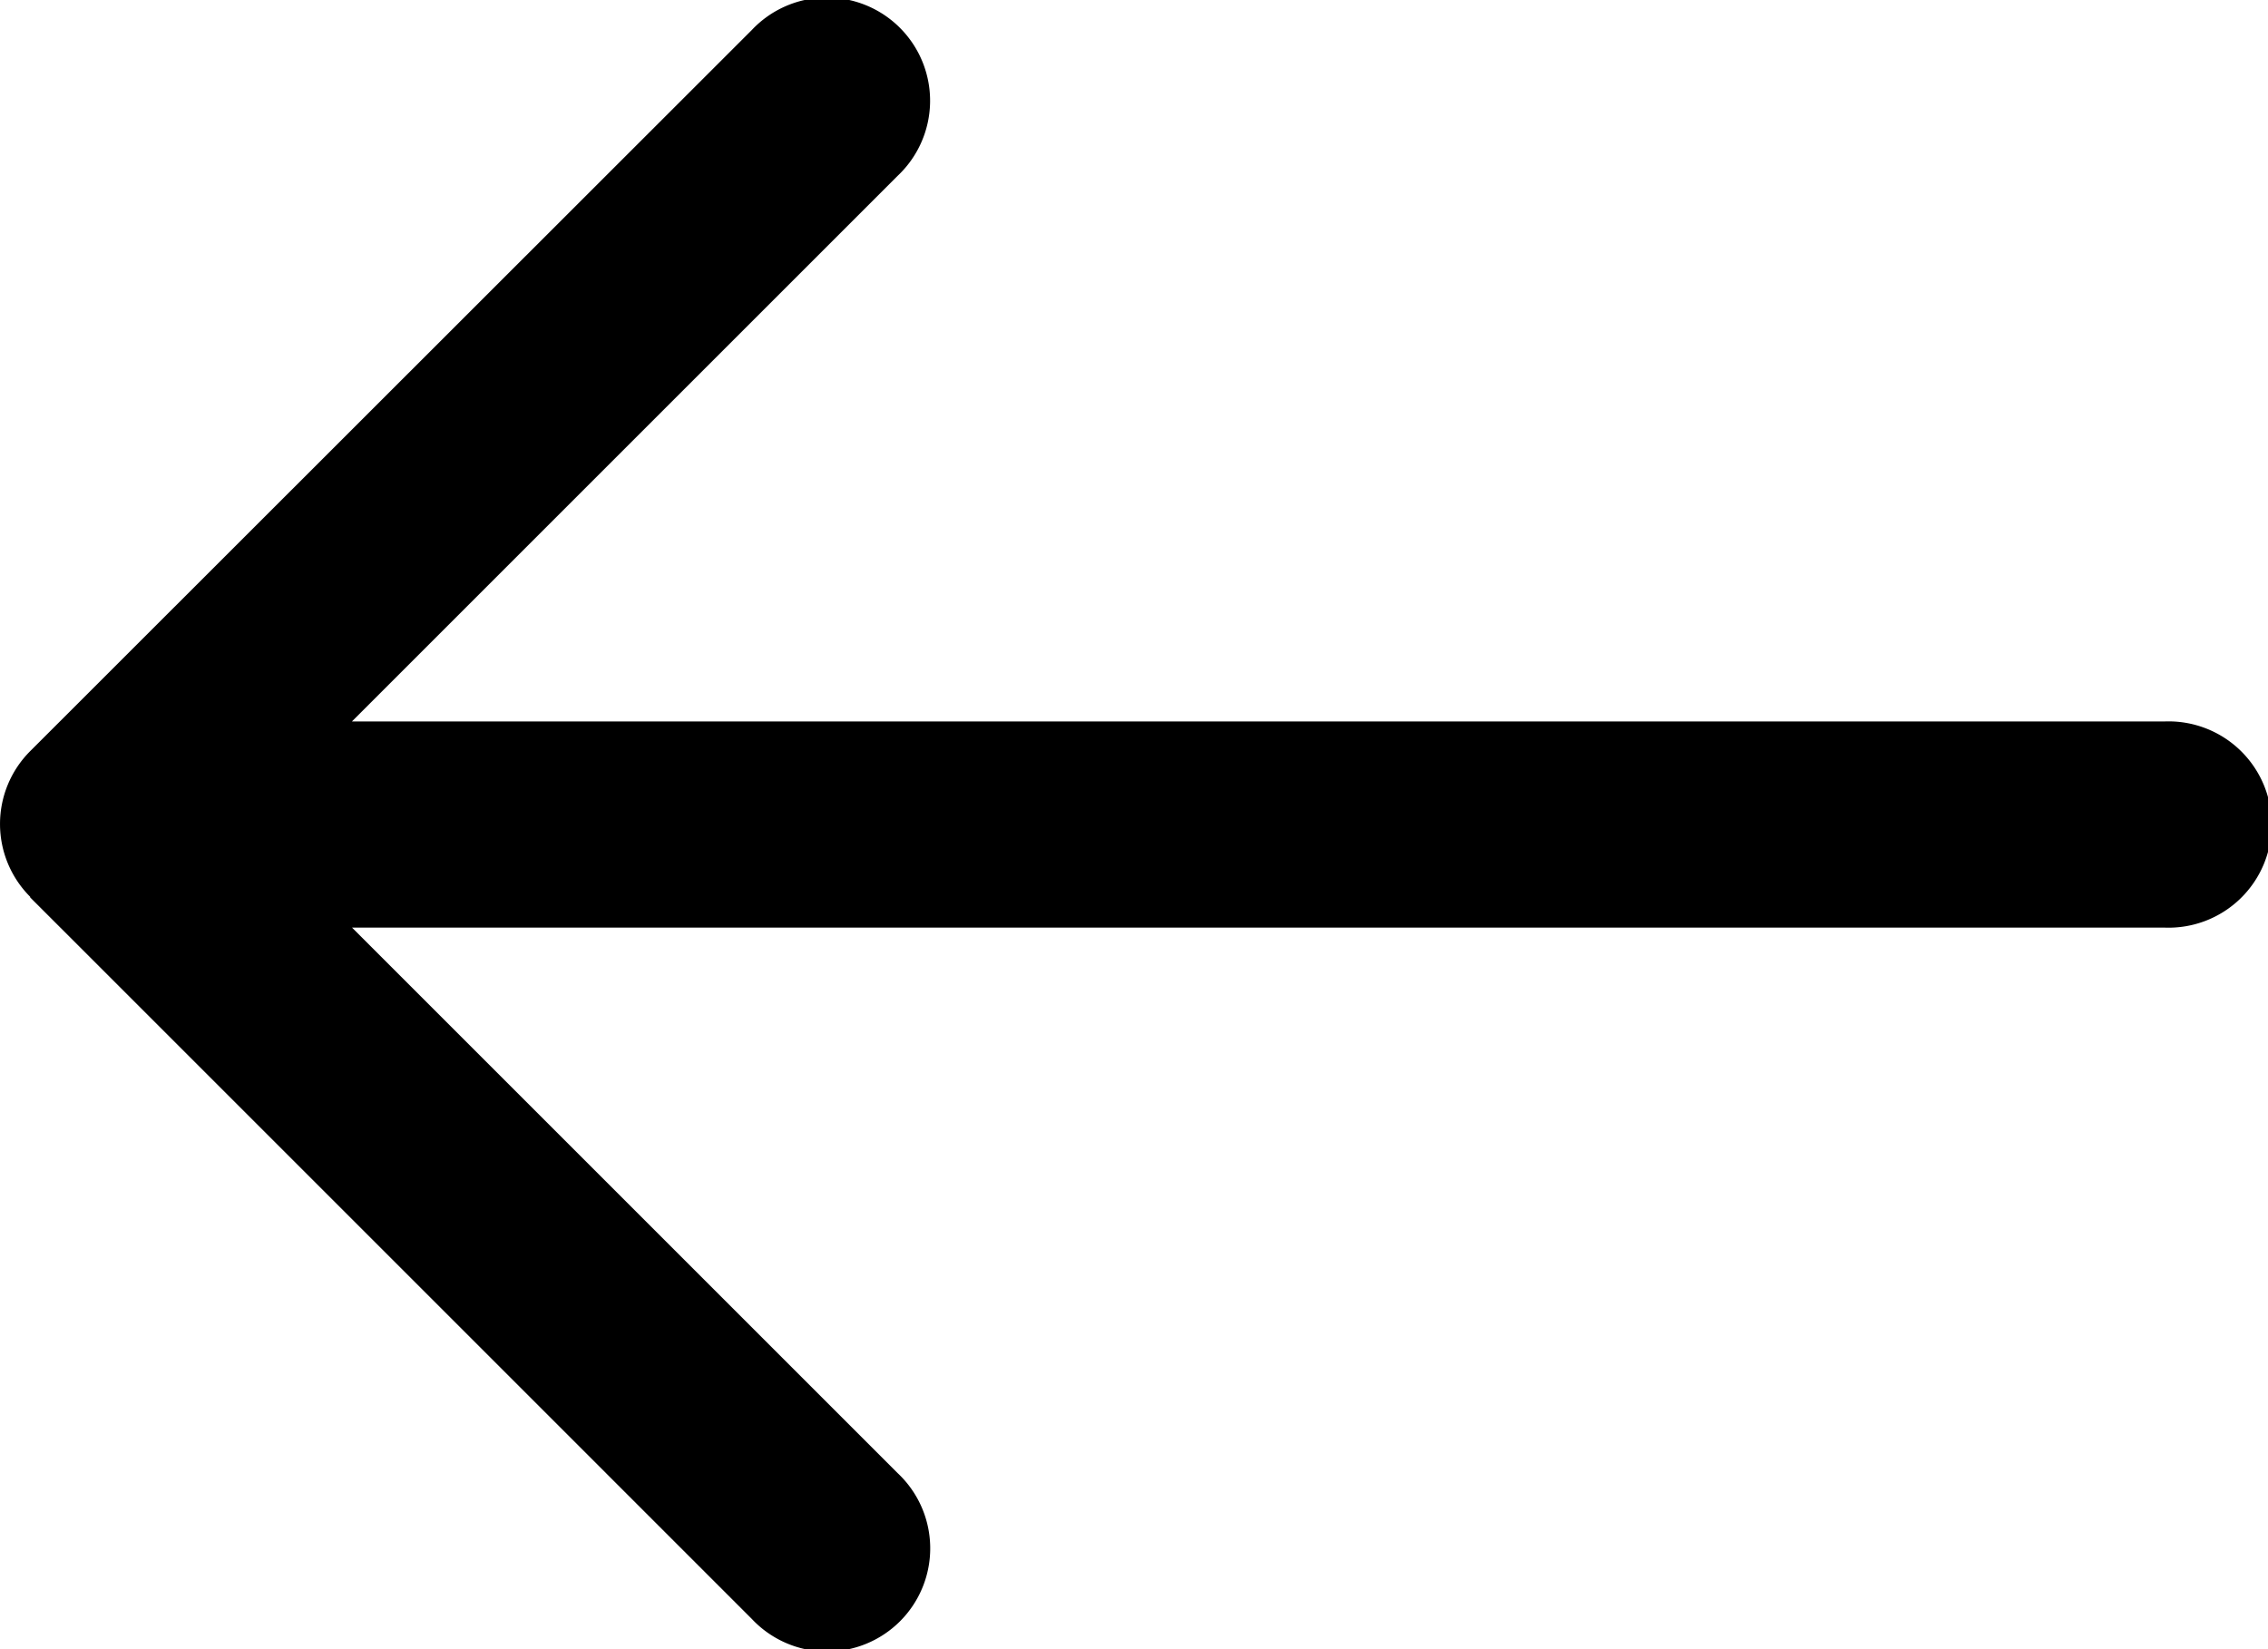 <svg xmlns="http://www.w3.org/2000/svg" width="18.18" height="13.222" viewBox="0 0 18.18 13.222"><path d="M.242 7.195l5.785 5.785a.827.827 0 101.169-1.169L2.822 7.437h14.532a.827.827 0 100-1.653H2.821L7.195 1.41A.827.827 0 106.026.241L.242 6.022a.826.826 0 000 1.168z"/></svg>